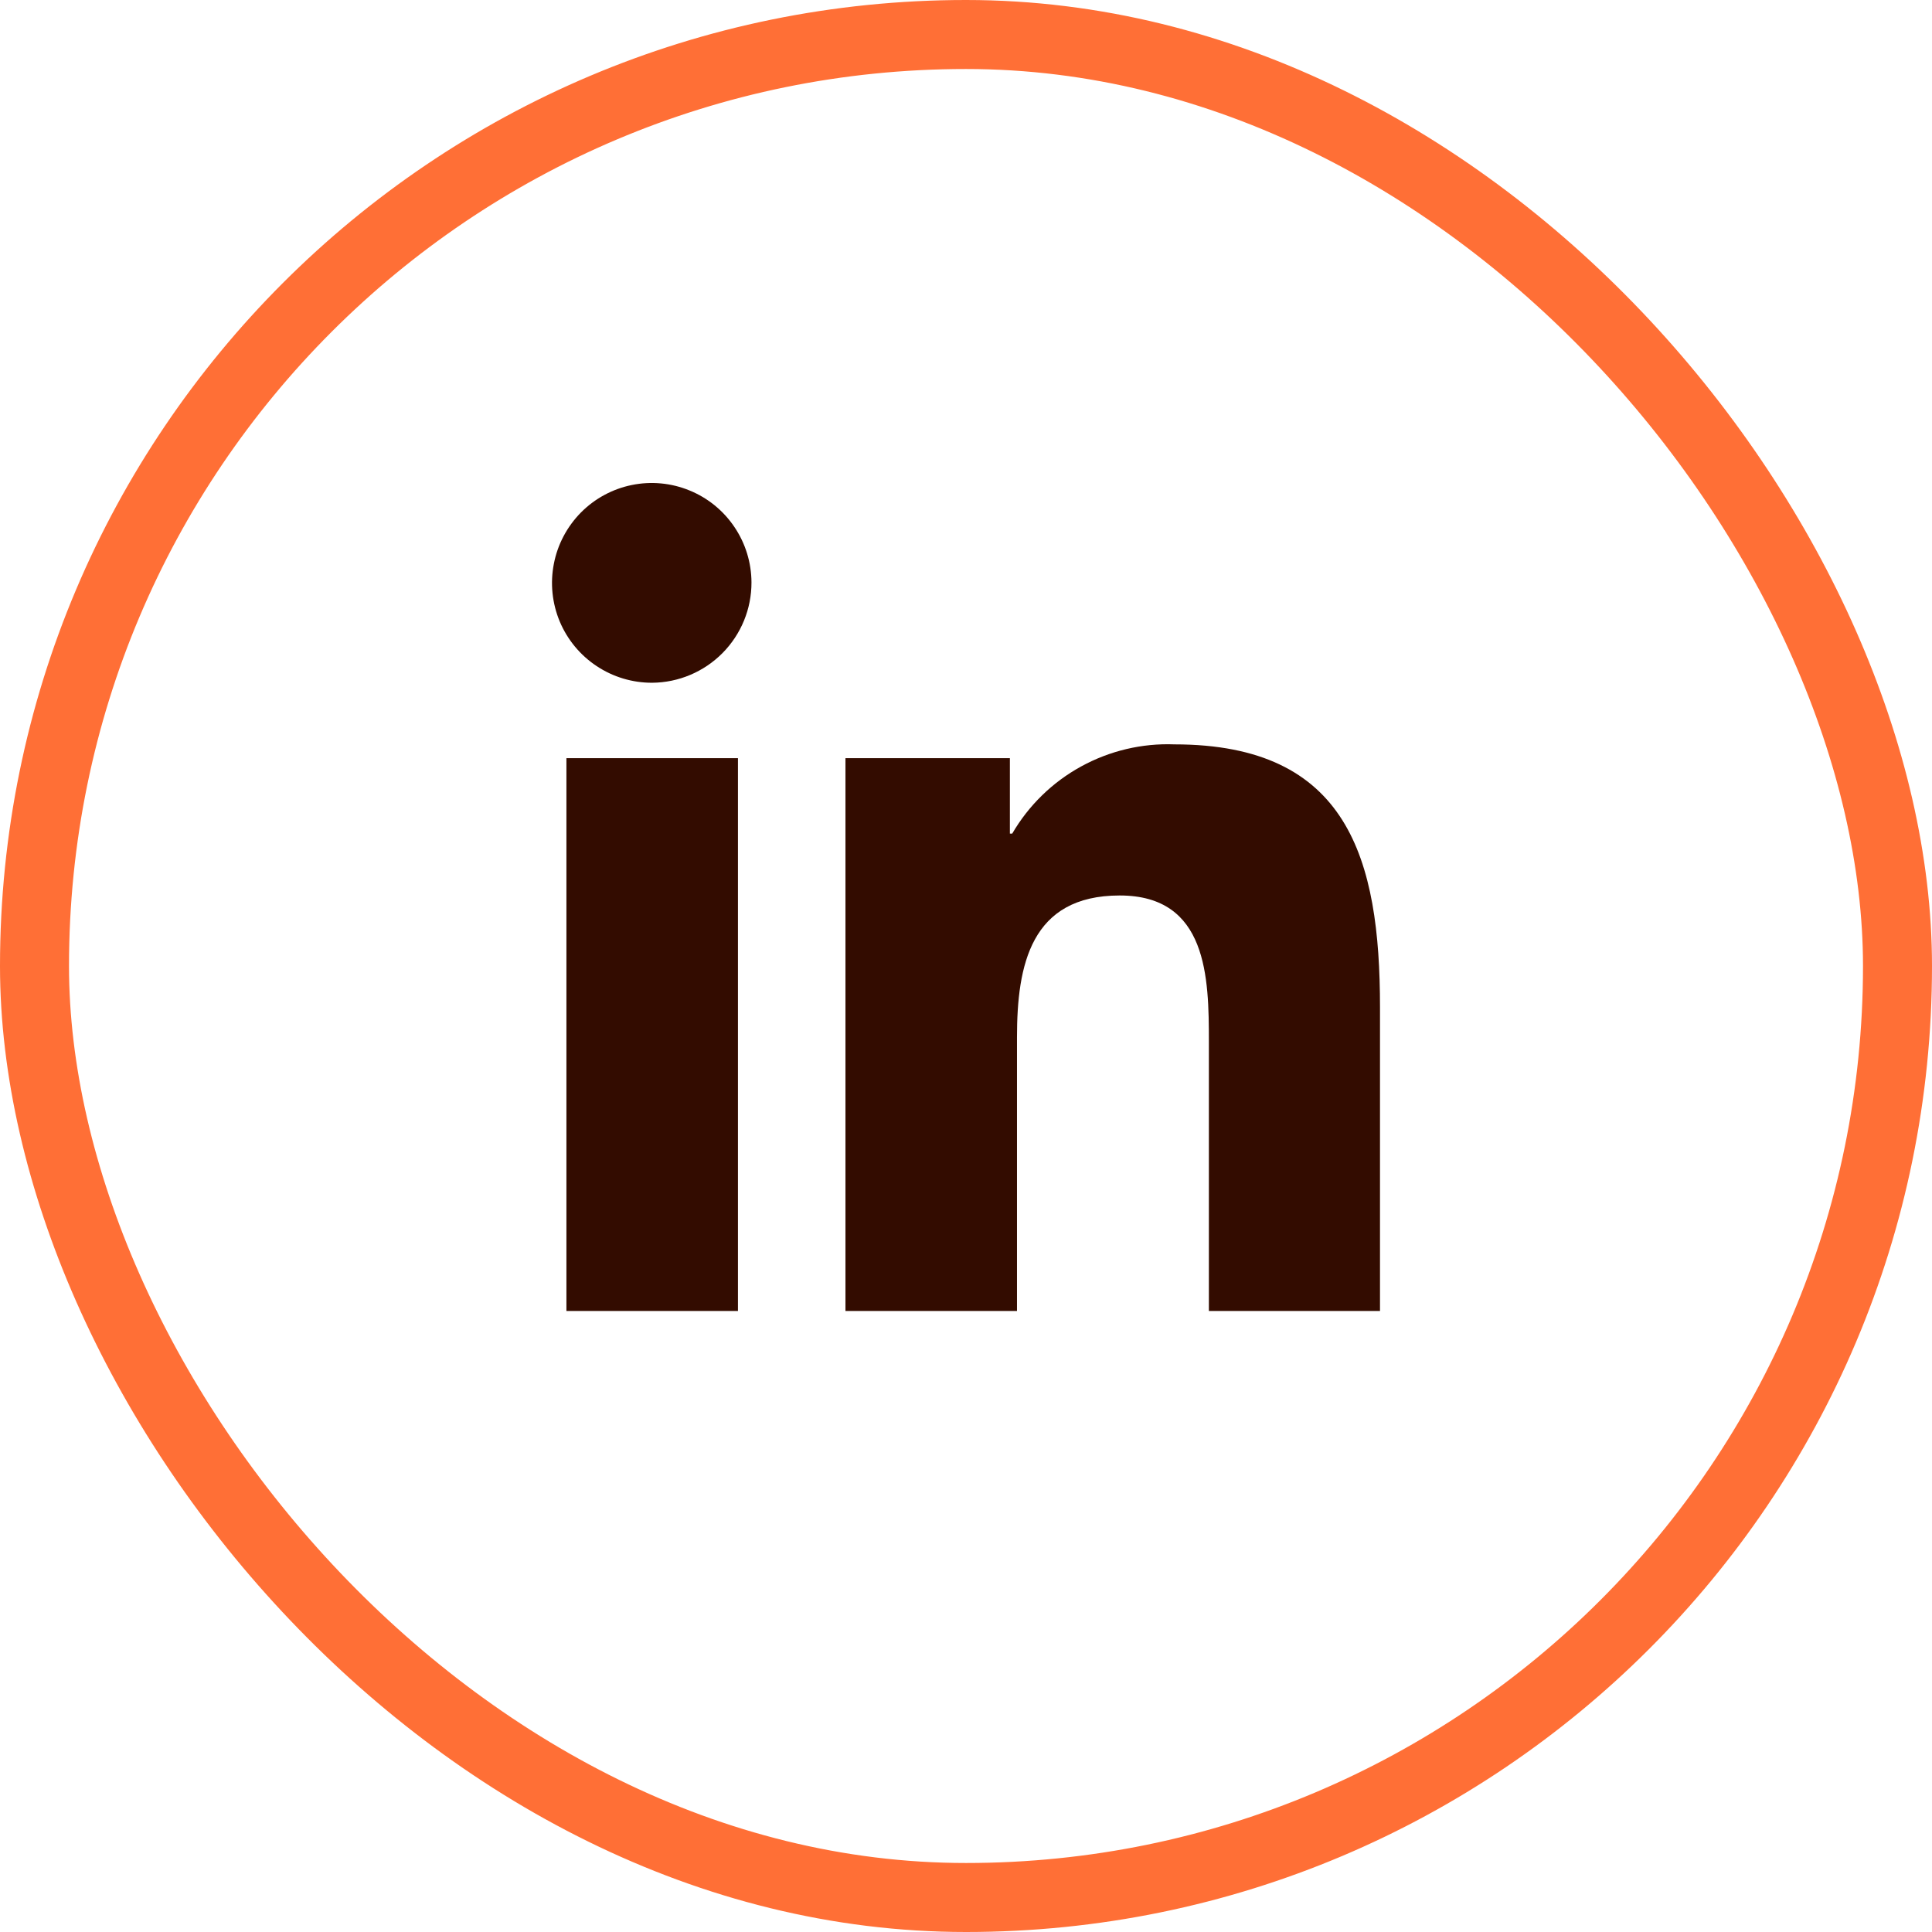 <svg width="28" height="28" viewBox="0 0 28 28" fill="none" xmlns="http://www.w3.org/2000/svg">
<rect x="0.5" y="0.5" width="27" height="27" rx="13.5" stroke="#FF6F36"/>
<path d="M10.695 19H8.209V10.988H10.695V19ZM9.452 9.895C9.166 9.896 8.886 9.812 8.648 9.654C8.409 9.496 8.223 9.271 8.112 9.007C8.002 8.743 7.972 8.452 8.027 8.171C8.081 7.89 8.218 7.632 8.419 7.428C8.62 7.225 8.877 7.086 9.157 7.029C9.437 6.972 9.728 6.999 9.993 7.108C10.258 7.216 10.484 7.4 10.644 7.638C10.804 7.875 10.89 8.154 10.891 8.441C10.892 8.824 10.741 9.192 10.471 9.465C10.201 9.737 9.835 9.892 9.452 9.895ZM19.997 19H17.52V15.099C17.52 14.17 17.502 12.978 16.228 12.978C14.937 12.978 14.739 13.988 14.739 15.033V19H12.253V10.988H14.636V12.081H14.67C14.908 11.672 15.253 11.336 15.667 11.109C16.082 10.881 16.55 10.77 17.022 10.788C19.537 10.788 20 12.446 20 14.599V19H19.997Z" fill="#330C00"/>
</svg>
